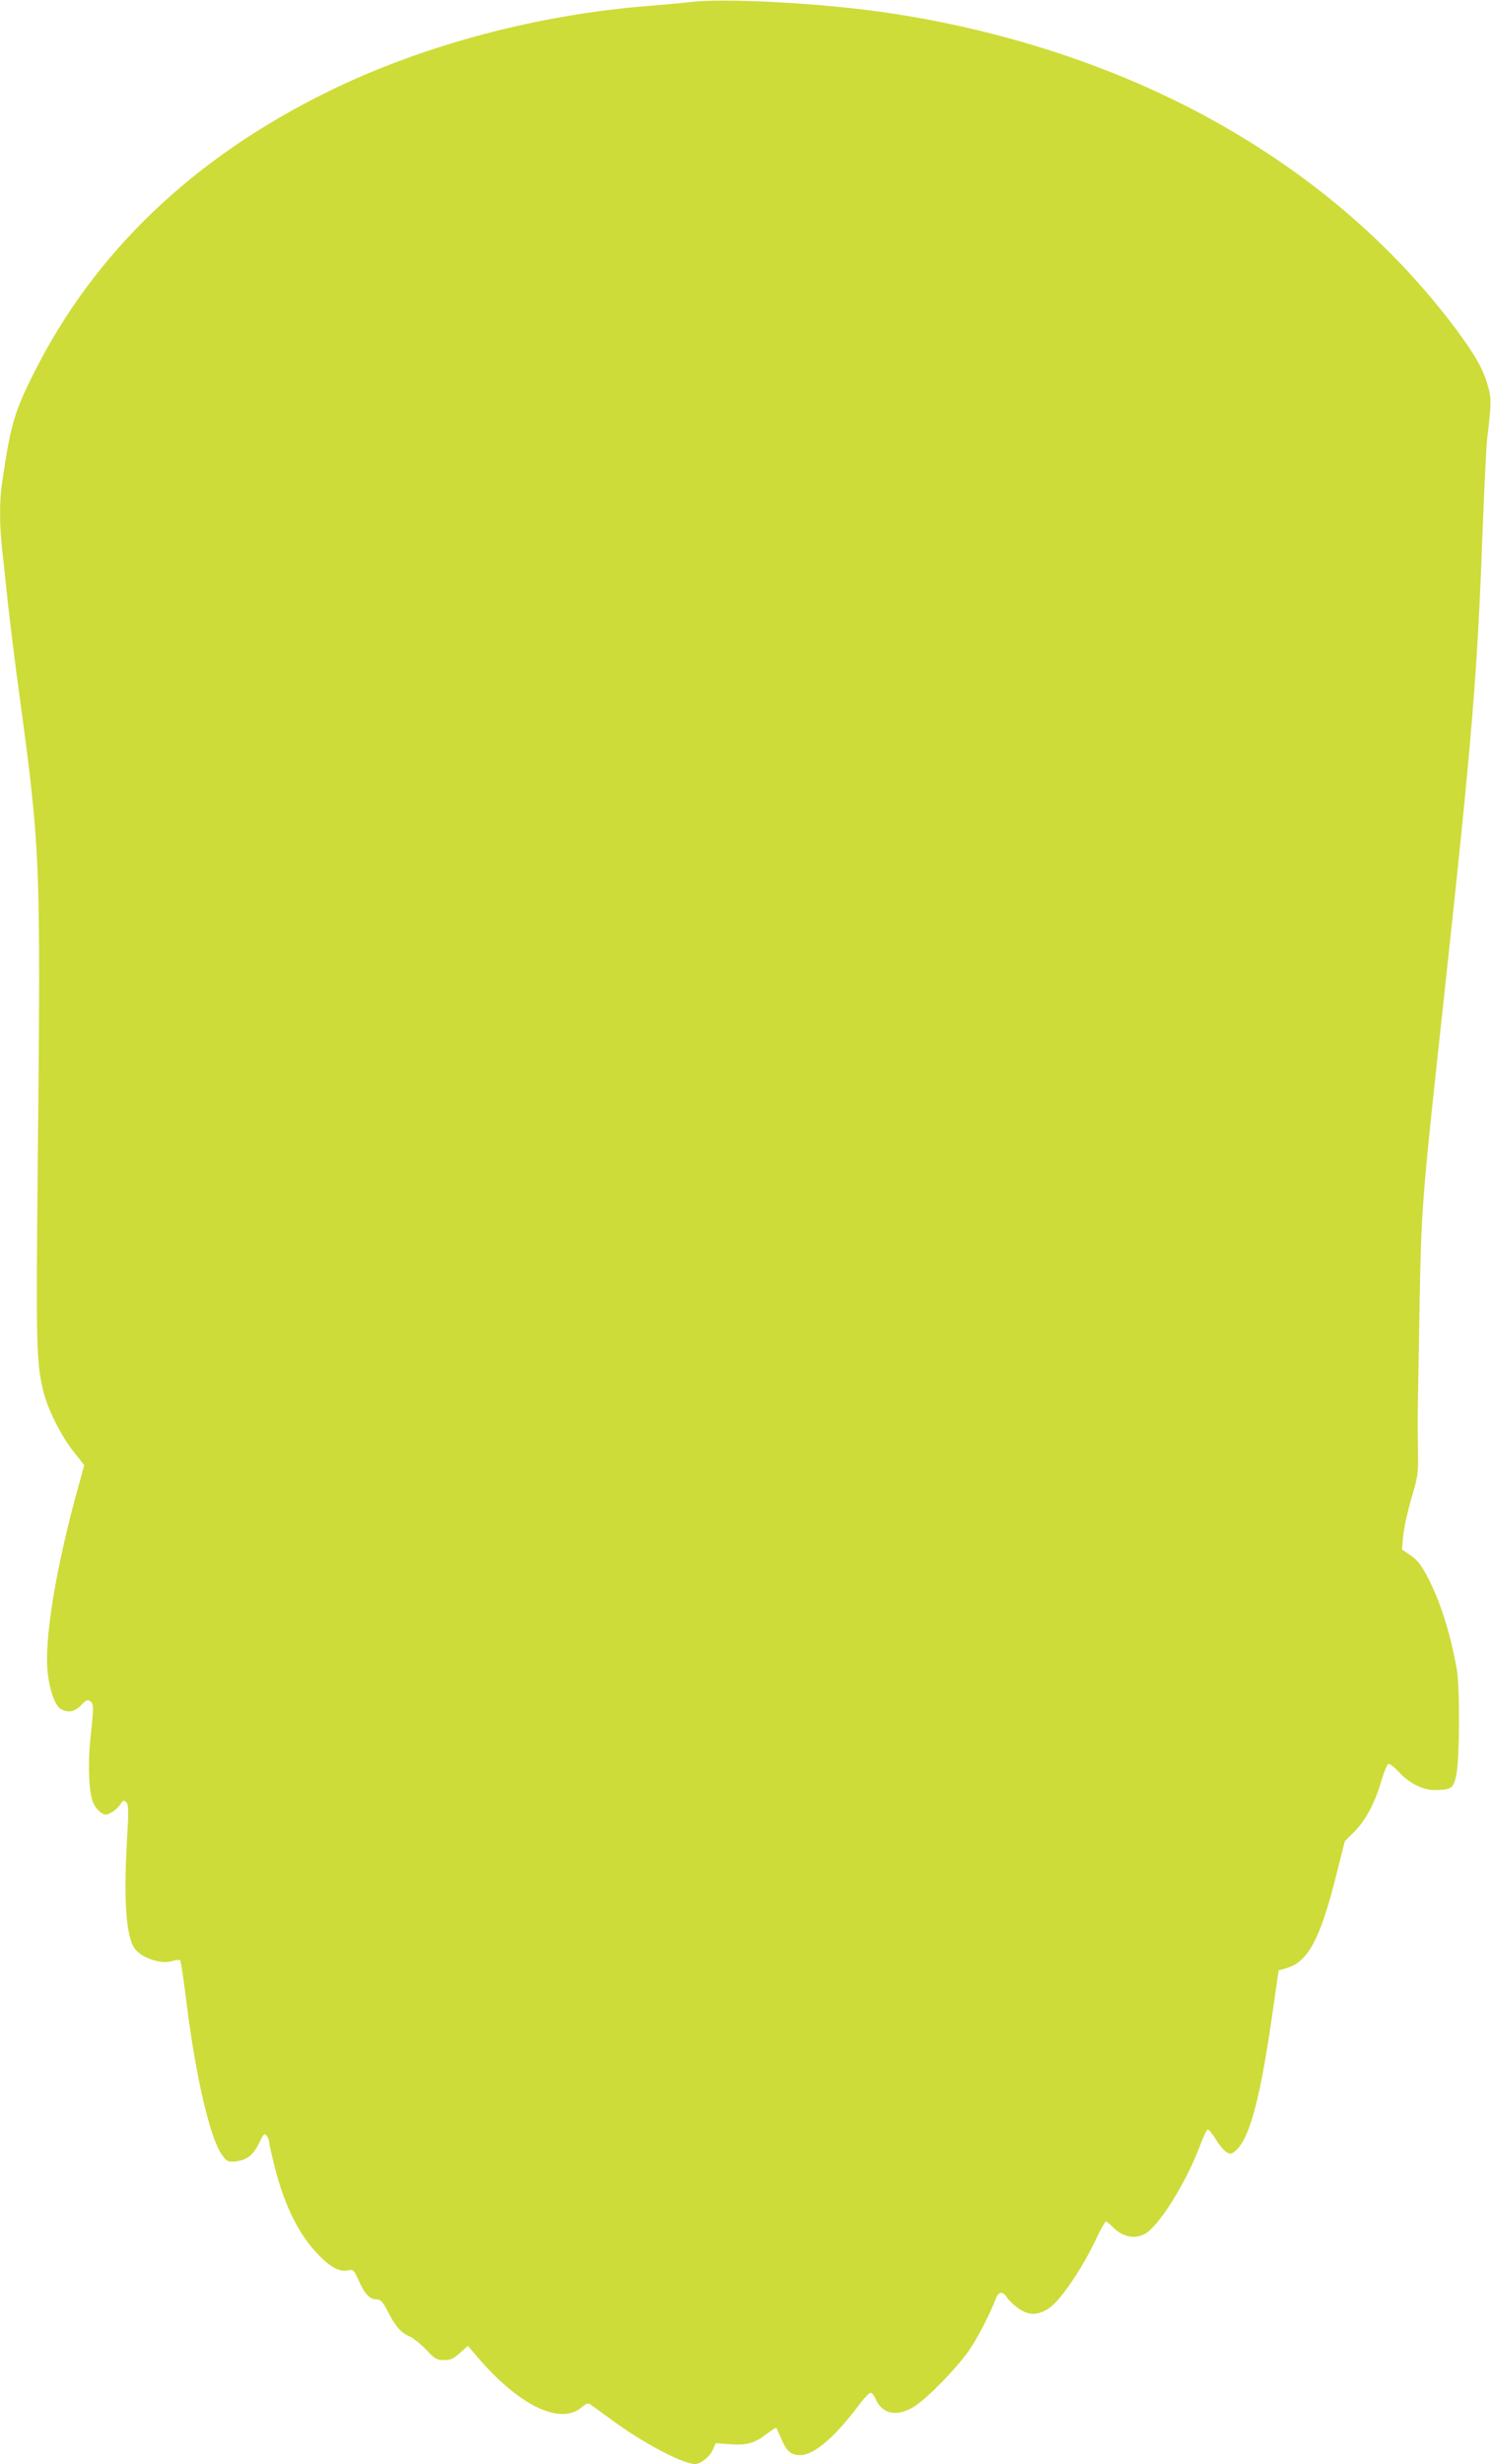 <?xml version="1.0" standalone="no"?>
<!DOCTYPE svg PUBLIC "-//W3C//DTD SVG 20010904//EN"
 "http://www.w3.org/TR/2001/REC-SVG-20010904/DTD/svg10.dtd">
<svg version="1.0" xmlns="http://www.w3.org/2000/svg"
 width="775pt" height="1280pt" viewBox="0 0 775 1280"
 preserveAspectRatio="xMidYMid meet">
<g transform="translate(0,1280) scale(0.1,-0.1)"
fill="#cddc39" stroke="none">
<path d="M3595 12790 c-38 -5 -135 -13 -215 -20 -584 -45 -1182 -204 -1675
-446 -701 -344 -1215 -835 -1530 -1464 -101 -202 -120 -266 -164 -567 -14 -90
-14 -217 -1 -336 6 -51 19 -177 30 -282 12 -104 38 -320 60 -480 111 -818 112
-851 96 -2465 -9 -923 -7 -1012 30 -1160 23 -93 94 -234 158 -313 l54 -68 -24
-87 c-125 -445 -189 -835 -164 -1009 12 -87 39 -157 68 -172 37 -20 72 -13
104 21 24 26 33 30 46 21 20 -12 20 -24 2 -193 -14 -138 -8 -281 14 -334 8
-19 26 -42 39 -51 23 -15 28 -15 55 -1 16 8 37 27 47 42 15 23 19 24 31 12 13
-12 13 -43 3 -219 -17 -299 -2 -487 43 -544 37 -47 135 -80 190 -63 21 6 41 8
45 5 3 -4 19 -109 34 -233 49 -386 123 -699 185 -781 25 -32 30 -35 69 -31 59
7 90 32 122 95 24 50 28 54 40 37 7 -10 13 -25 13 -35 0 -9 13 -68 29 -130 50
-198 127 -352 227 -453 63 -65 109 -89 152 -80 29 6 31 3 57 -54 32 -71 57
-97 93 -97 21 0 31 -11 58 -63 39 -77 68 -110 113 -129 19 -8 57 -39 86 -69
46 -49 55 -54 93 -54 34 0 49 7 83 37 l41 37 51 -60 c218 -253 430 -354 541
-259 25 21 32 23 47 13 10 -7 69 -50 131 -95 156 -112 350 -213 411 -213 29 0
78 39 93 76 l14 32 73 -5 c88 -7 130 5 193 54 25 19 47 33 49 31 1 -2 13 -26
25 -55 29 -68 52 -88 101 -87 73 2 181 96 308 266 24 32 49 58 56 58 7 0 18
-13 25 -29 33 -80 107 -98 196 -46 65 37 226 201 292 297 45 66 102 175 140
271 14 34 35 35 56 2 9 -14 35 -39 58 -55 54 -39 99 -40 160 -1 56 36 166 195
239 347 27 57 53 104 57 104 5 0 19 -12 33 -26 50 -53 113 -68 169 -39 71 37
213 262 286 455 17 46 36 86 41 87 6 2 25 -21 43 -51 18 -30 44 -60 57 -67 20
-11 26 -9 49 12 73 68 127 278 193 744 l27 189 44 13 c109 32 173 152 256 483
l44 175 50 50 c60 61 108 152 140 264 14 46 30 85 36 88 7 2 32 -17 56 -43 53
-58 126 -94 188 -93 84 2 93 8 109 74 18 83 20 455 3 555 -34 187 -83 343
-148 471 -35 67 -54 92 -90 118 l-47 32 7 73 c4 41 23 127 42 192 32 106 36
130 35 224 -1 58 -2 130 -2 160 -1 30 4 289 9 575 10 568 10 562 132 1685 140
1288 169 1639 195 2350 9 234 20 463 25 510 23 193 23 212 1 285 -24 82 -65
153 -163 285 -326 436 -752 802 -1263 1085 -506 281 -1108 477 -1730 564 -327
46 -814 71 -980 51z"/>
</g>
</svg>
